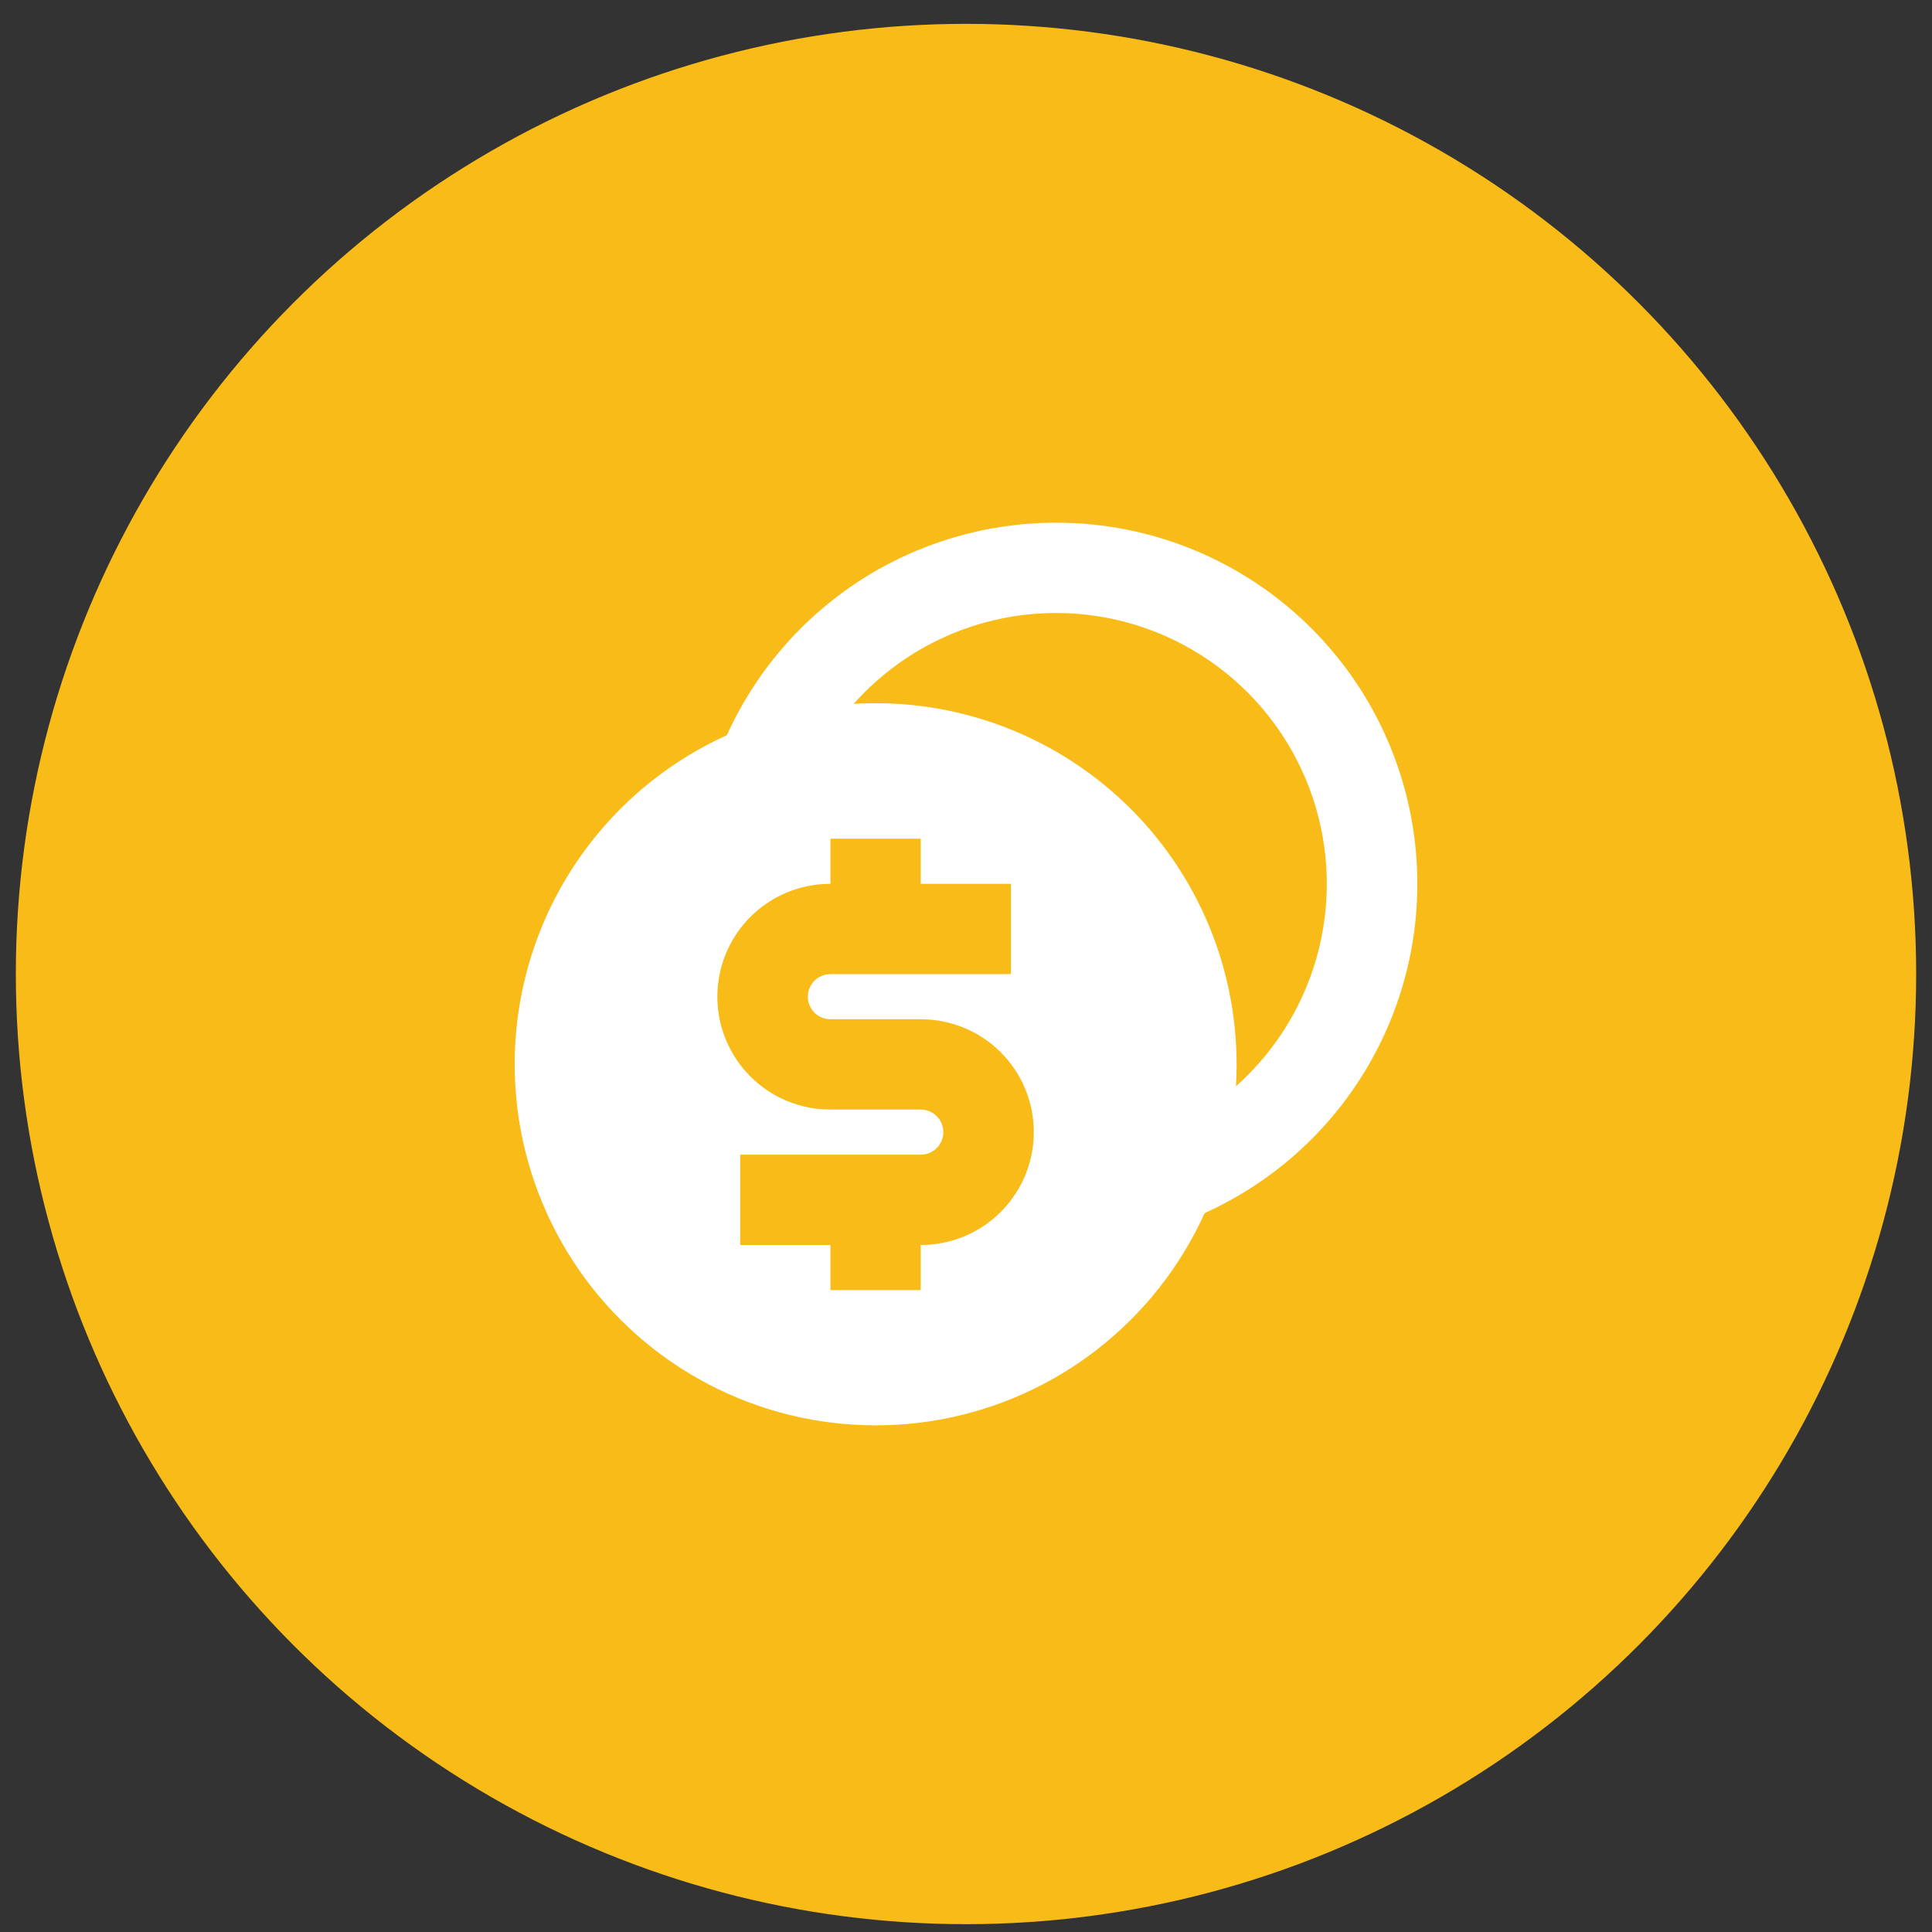 <svg width="61" height="61" viewBox="0 0 61 61" fill="none" xmlns="http://www.w3.org/2000/svg">
<rect x="0" y="0" width="61" height="61" fill="#333333" stroke="none"/>
<circle cx="30.5" cy="30.753" r="30" fill="#F8BB18"/>
<path d="M33.345 16.503C35.953 16.502 38.482 17.395 40.511 19.034C42.54 20.672 43.946 22.956 44.495 25.506C45.044 28.056 44.702 30.717 43.526 33.045C42.351 35.373 40.413 37.228 38.036 38.3C37.276 39.98 36.12 41.451 34.667 42.587C33.214 43.722 31.508 44.488 29.694 44.819C27.88 45.149 26.013 45.035 24.253 44.486C22.493 43.936 20.893 42.968 19.589 41.664C18.285 40.36 17.317 38.759 16.768 36.998C16.218 35.238 16.104 33.371 16.435 31.556C16.765 29.742 17.531 28.035 18.666 26.582C19.801 25.128 21.272 23.972 22.951 23.212C23.855 21.212 25.316 19.515 27.159 18.325C29.003 17.135 31.151 16.503 33.345 16.503ZM29.07 26.48H26.22V27.906C25.294 27.903 24.404 28.262 23.738 28.905C23.071 29.549 22.682 30.426 22.651 31.352C22.621 32.278 22.952 33.179 23.575 33.865C24.197 34.55 25.062 34.967 25.987 35.025L26.22 35.032H29.07L29.198 35.044C29.363 35.073 29.511 35.16 29.618 35.288C29.725 35.416 29.784 35.578 29.784 35.745C29.784 35.912 29.725 36.073 29.618 36.202C29.511 36.33 29.363 36.416 29.198 36.446L29.07 36.457H23.37V39.308H26.22V40.733H29.07V39.308C29.996 39.31 30.887 38.952 31.553 38.308C32.219 37.665 32.609 36.787 32.639 35.862C32.67 34.936 32.339 34.035 31.716 33.349C31.093 32.663 30.228 32.247 29.304 32.189L29.07 32.181H26.22L26.092 32.17C25.928 32.14 25.779 32.054 25.672 31.926C25.565 31.797 25.507 31.636 25.507 31.469C25.507 31.302 25.565 31.14 25.672 31.012C25.779 30.884 25.928 30.797 26.092 30.768L26.22 30.756H31.92V27.906H29.07V26.48ZM33.345 19.354C32.138 19.354 30.944 19.609 29.842 20.104C28.741 20.598 27.756 21.321 26.954 22.223C28.565 22.125 30.178 22.371 31.686 22.943C33.195 23.515 34.565 24.401 35.706 25.542C36.847 26.683 37.733 28.054 38.304 29.563C38.876 31.072 39.121 32.686 39.023 34.297C40.319 33.145 41.234 31.626 41.647 29.941C42.059 28.257 41.95 26.487 41.334 24.867C40.718 23.246 39.624 21.851 38.197 20.866C36.77 19.881 35.077 19.354 33.344 19.354" fill="white"/>
</svg>

